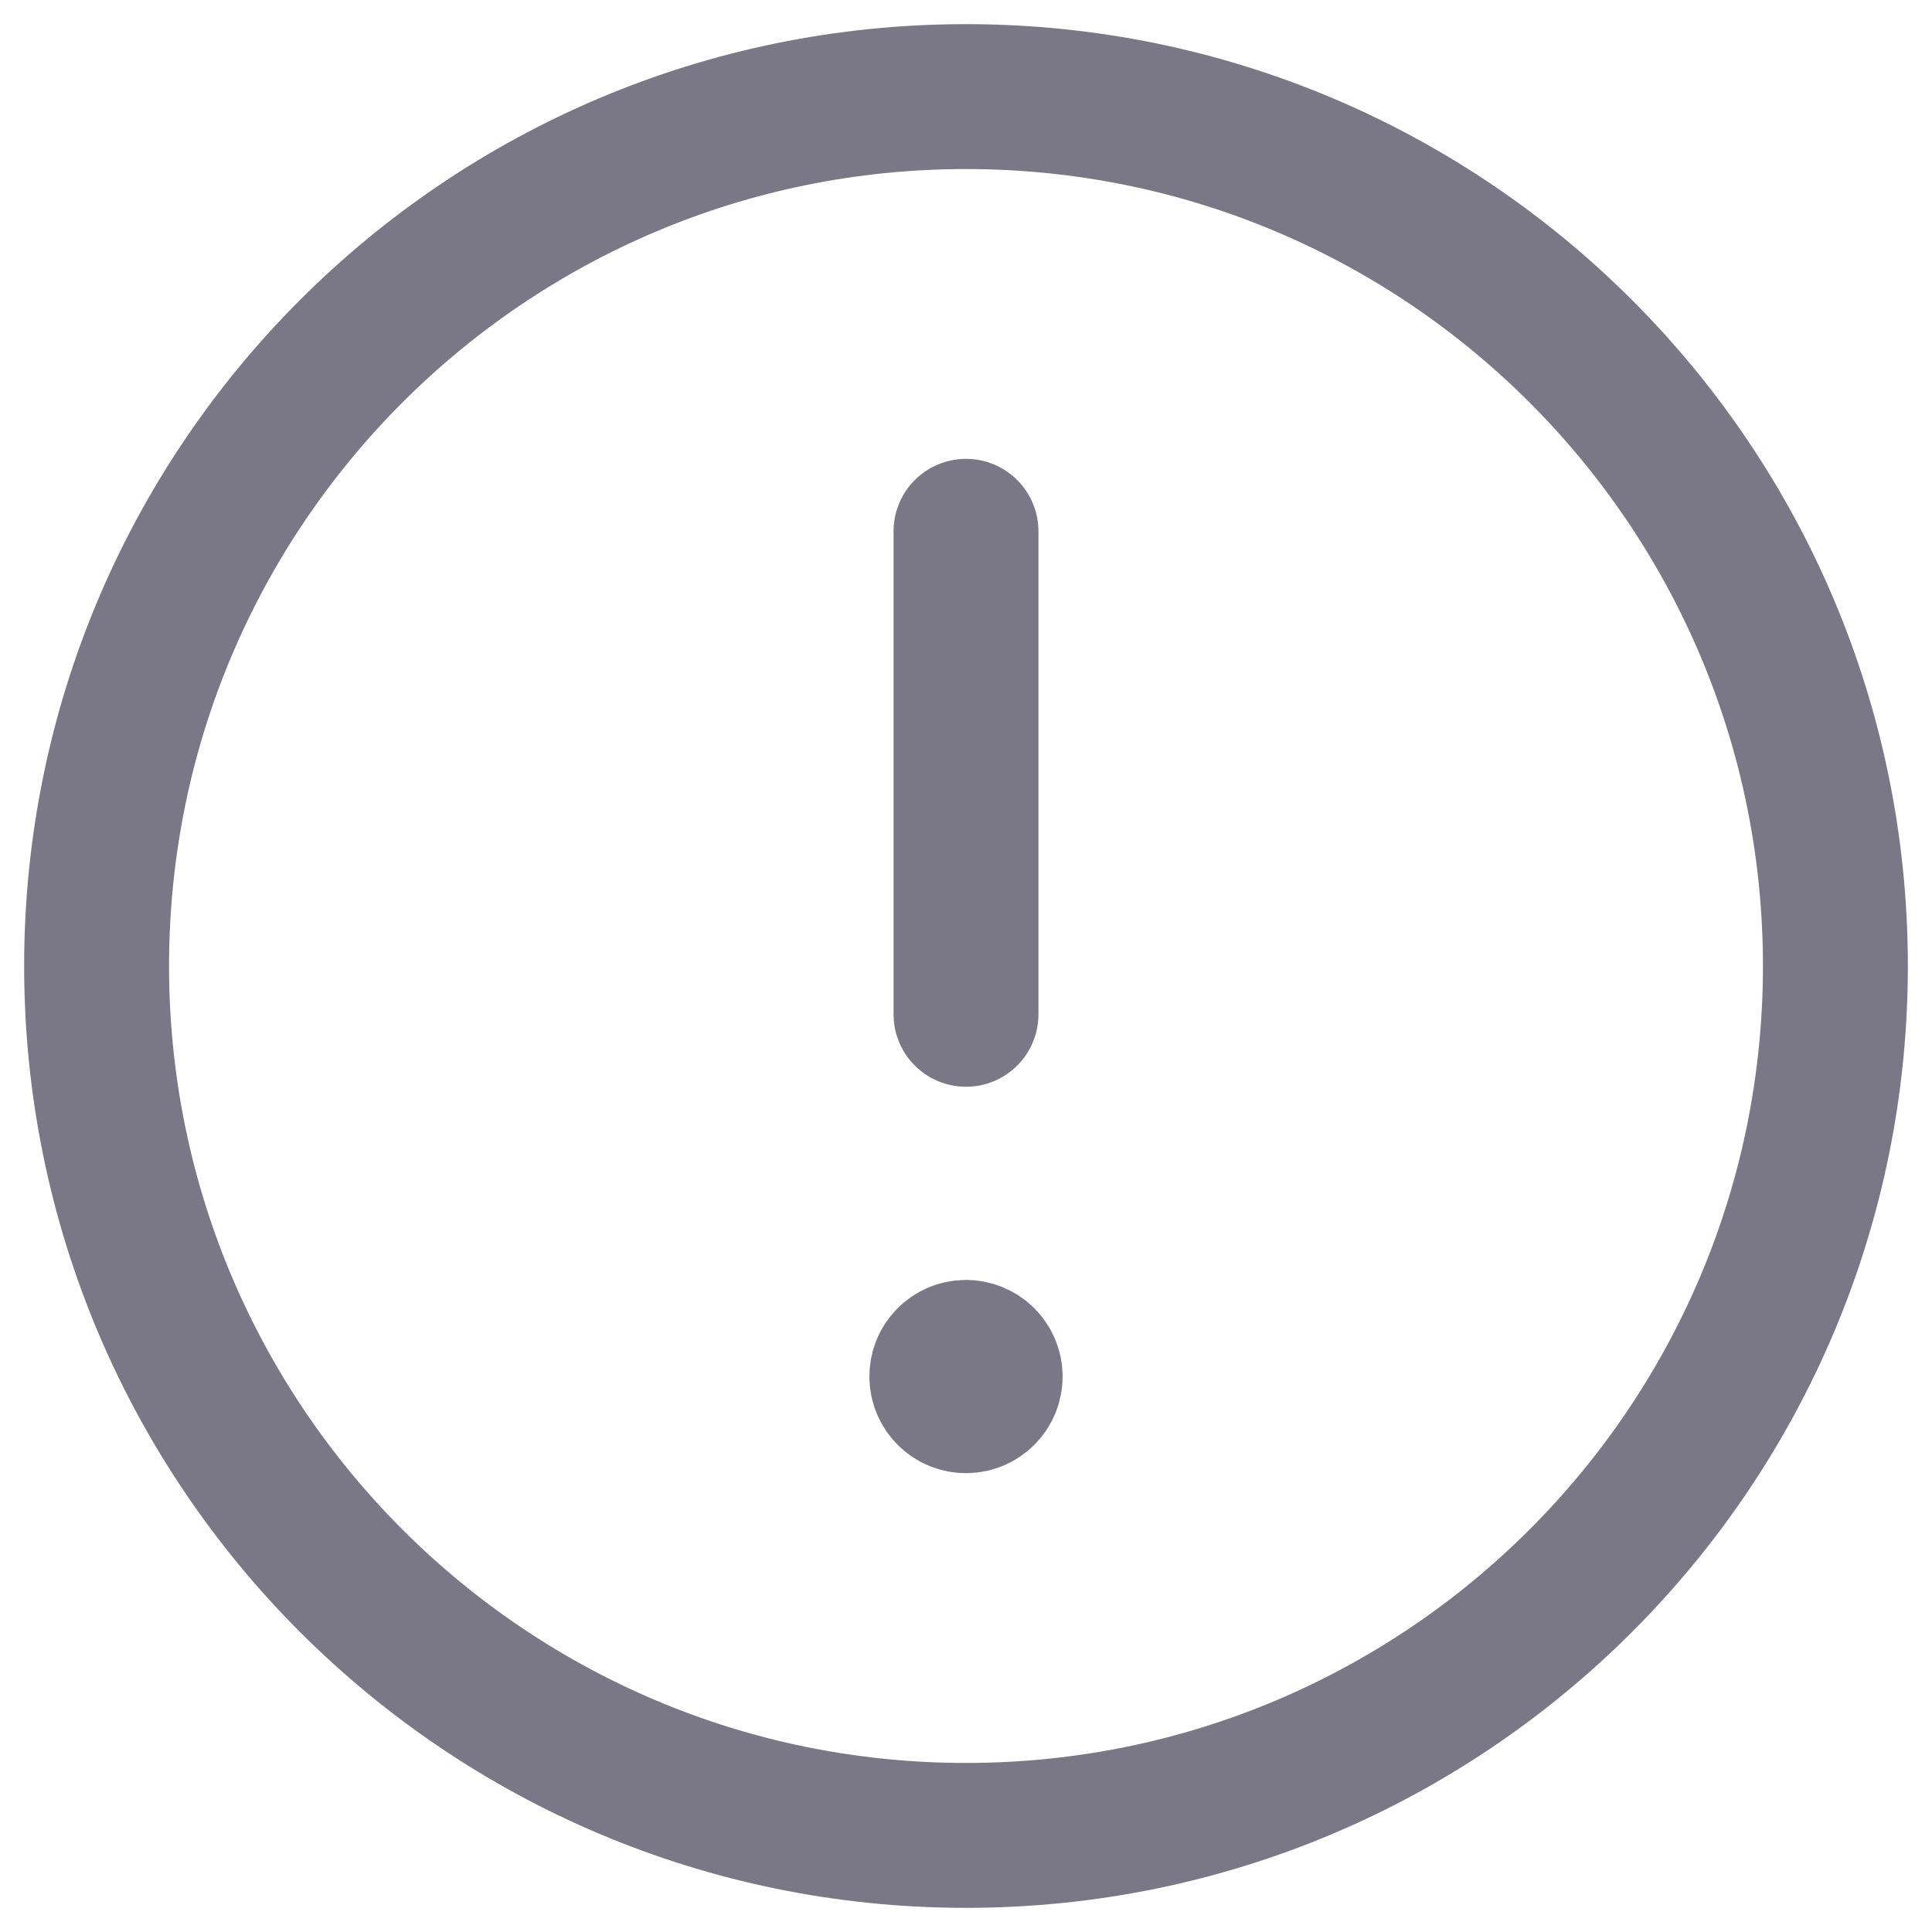 <svg width="20" height="20" viewBox="0 0 20 20" fill="none" xmlns="http://www.w3.org/2000/svg">
<path fill-rule="evenodd" clip-rule="evenodd" d="M10 1V1C14.971 1 19 5.029 19 10V10C19 14.971 14.971 19 10 19V19C5.029 19 1 14.971 1 10V10C1 5.029 5.029 1 10 1Z" stroke="#7A7786" stroke-width="1.5" stroke-linecap="round" stroke-linejoin="round"/>
<path d="M10 10.5V5.5" stroke="#7A7786" stroke-width="1.5" stroke-linecap="round" stroke-linejoin="round"/>
<path d="M9.999 14C9.861 14 9.749 14.112 9.75 14.25C9.75 14.388 9.862 14.5 10 14.5C10.138 14.5 10.25 14.388 10.25 14.25C10.25 14.112 10.138 14 9.999 14" stroke="#7A7786" stroke-width="1.5" stroke-linecap="round" stroke-linejoin="round"/>
</svg>
